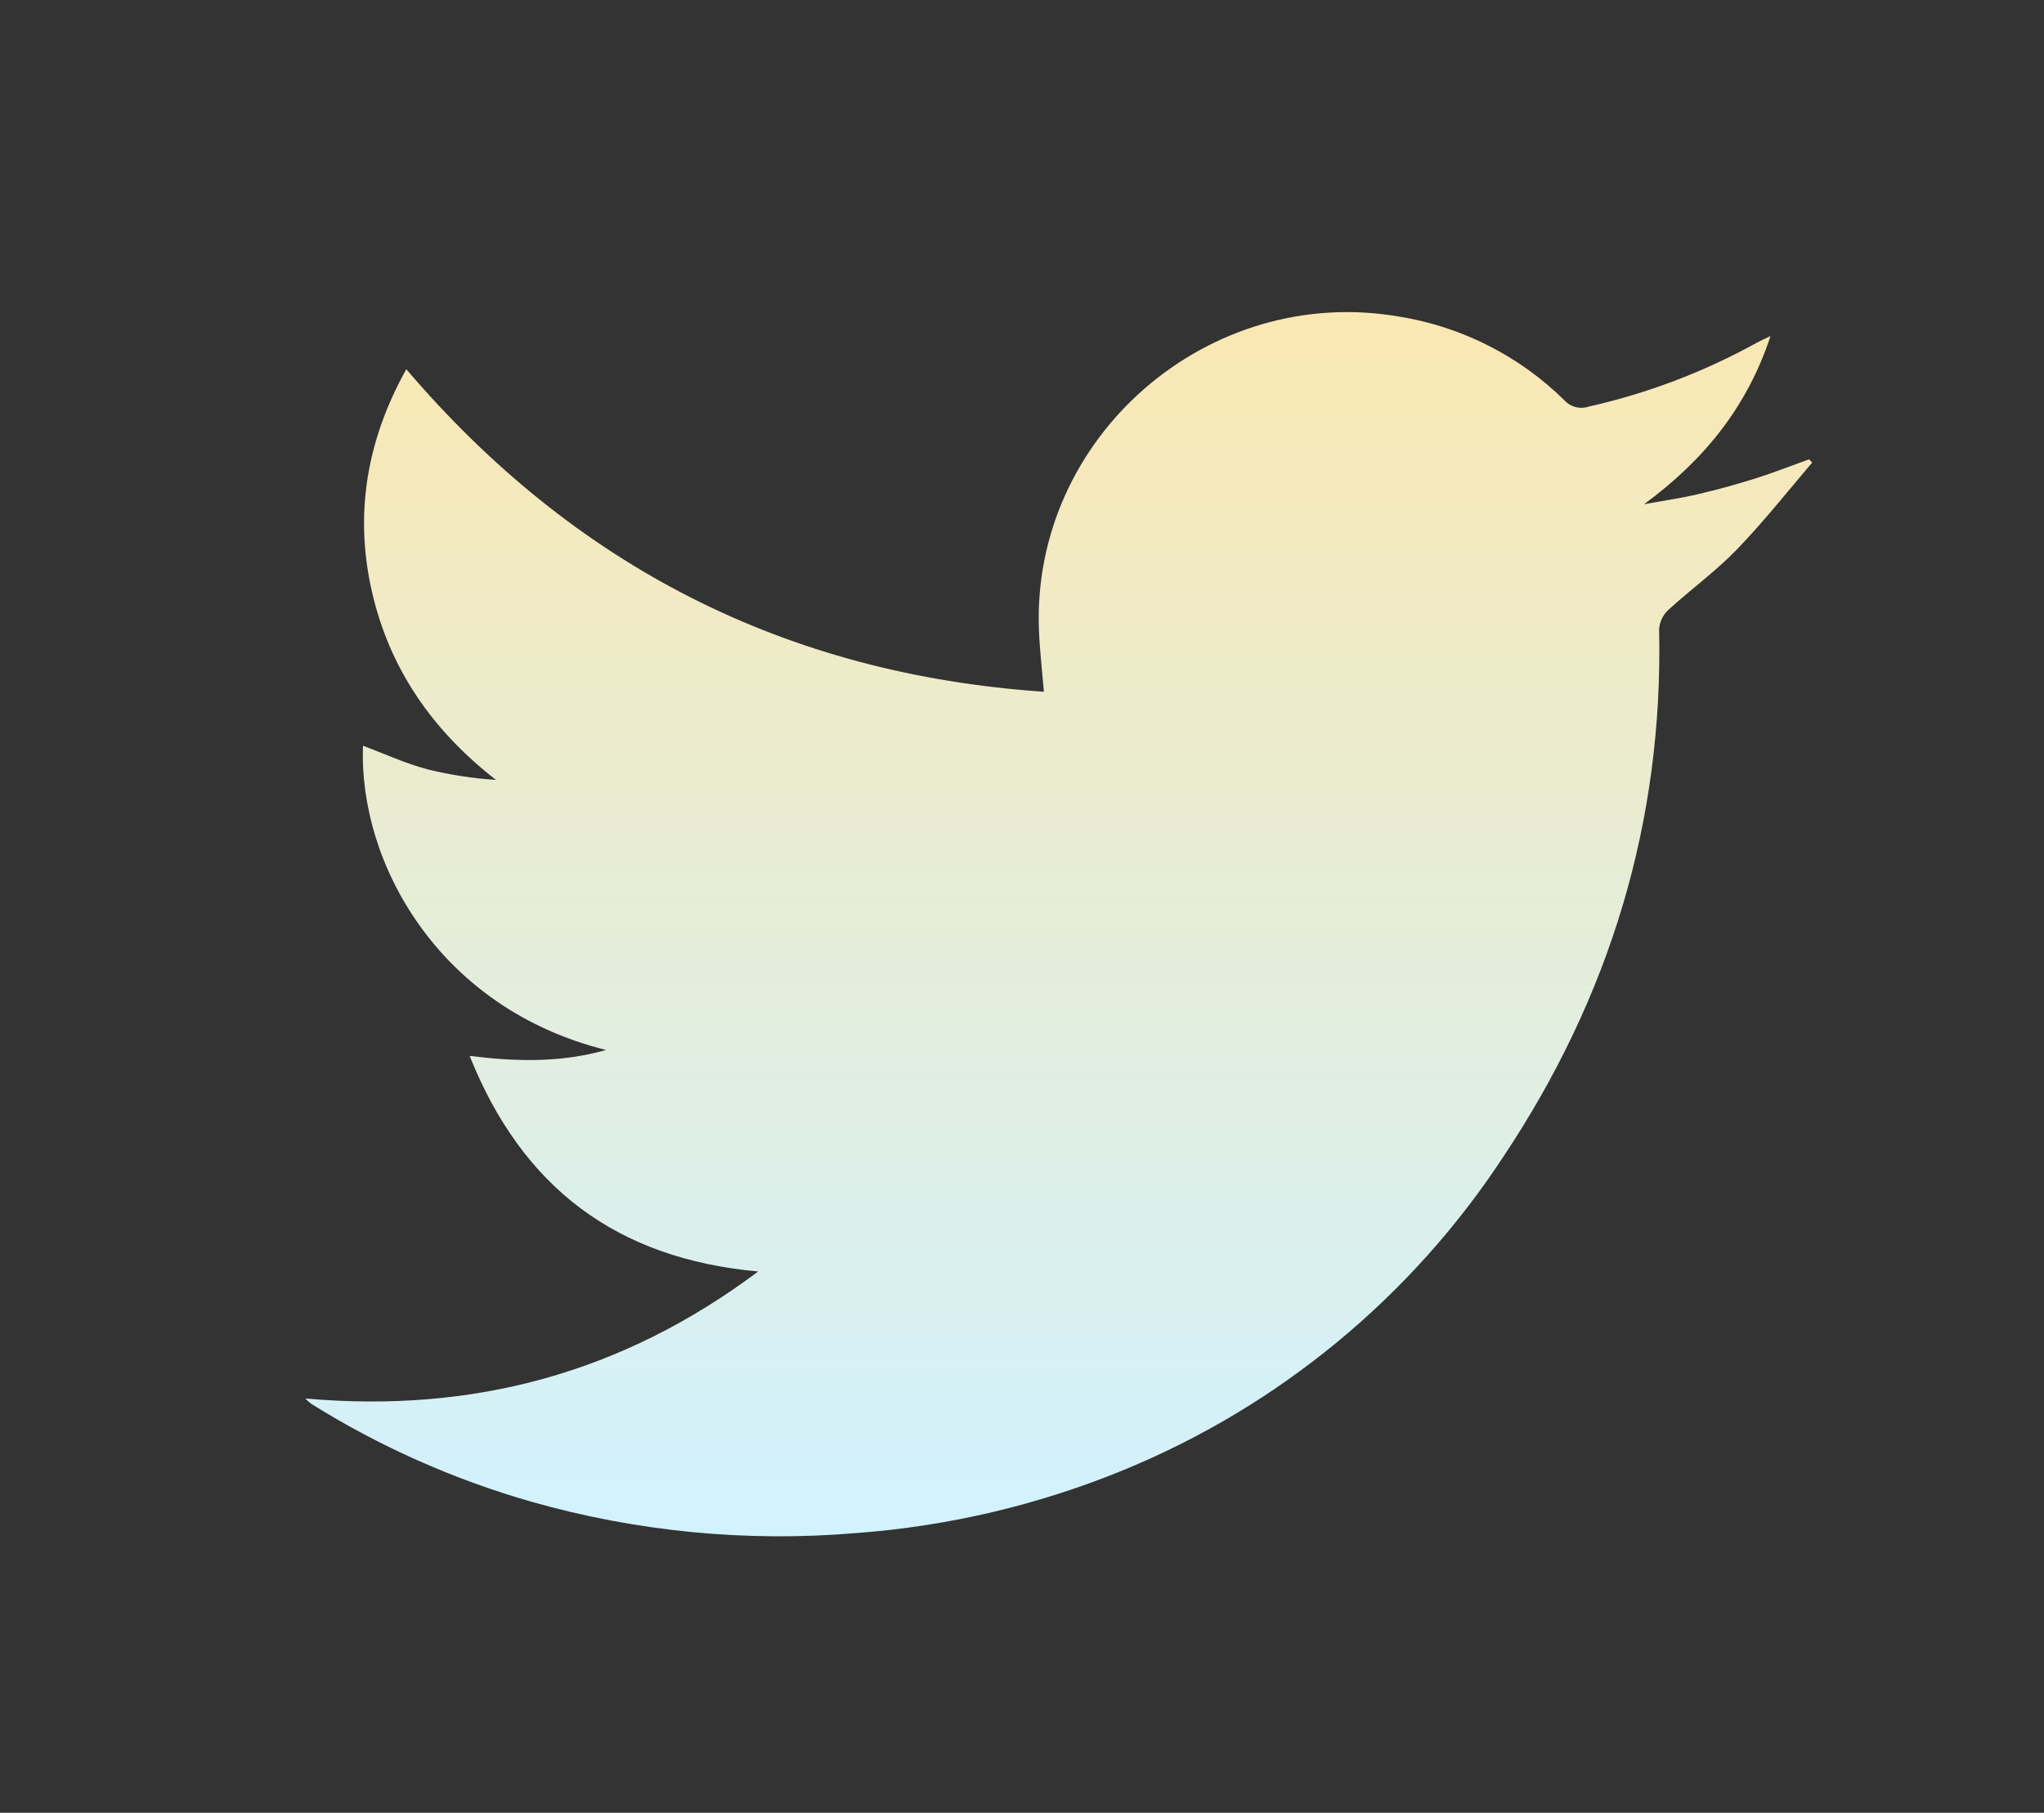 <?xml version="1.0" encoding="UTF-8"?> <svg xmlns="http://www.w3.org/2000/svg" width="62" height="55" viewBox="0 0 62 55" fill="none"><rect x="0" y="0" width="62" height="55" fill="#333333" stroke="none"/> <path d="M54.968 14.034C54.208 14.927 53.488 15.839 52.678 16.677C52.04 17.337 51.282 17.884 50.603 18.507C50.439 18.66 50.34 18.868 50.325 19.091C50.456 24.923 48.829 30.248 45.603 35.091C42.807 39.357 38.779 42.678 34.049 44.614C31.478 45.666 28.757 46.306 25.985 46.512C22.662 46.796 19.314 46.473 16.107 45.559C13.756 44.885 11.511 43.886 9.439 42.591C9.376 42.541 9.316 42.487 9.26 42.43C14.349 42.884 18.888 41.657 22.997 38.577C18.696 38.186 15.843 36.03 14.245 32.036C15.678 32.214 17.006 32.243 18.386 31.857C13.302 30.595 10.873 26.171 11.011 22.625C11.661 22.87 12.293 23.161 12.957 23.339C13.641 23.509 14.34 23.617 15.044 23.662C13.123 22.168 11.819 20.303 11.281 17.948C10.743 15.593 11.125 13.354 12.324 11.202C17.409 17.166 23.819 20.455 31.664 20.987C31.61 20.346 31.54 19.748 31.515 19.148C31.268 13.273 36.644 8.589 42.462 9.609C44.345 9.917 46.085 10.8 47.444 12.136C47.534 12.239 47.653 12.313 47.786 12.348C47.919 12.384 48.059 12.38 48.189 12.336C49.966 11.937 51.676 11.288 53.269 10.409C53.382 10.346 53.502 10.293 53.705 10.195C52.988 12.371 51.667 13.975 49.87 15.298C50.422 15.196 50.977 15.12 51.522 14.989C52.102 14.855 52.678 14.695 53.246 14.516C53.814 14.337 54.332 14.13 54.873 13.936L54.968 14.034Z" fill="url(#paint0_linear_3475_4944)"></path> <defs> <linearGradient id="paint0_linear_3475_4944" x1="32.114" y1="9.469" x2="32.114" y2="46.612" gradientUnits="userSpaceOnUse"> <stop stop-color="#FAE8B2"></stop> <stop offset="1" stop-color="#D1F2FF"></stop> </linearGradient> </defs> </svg> 